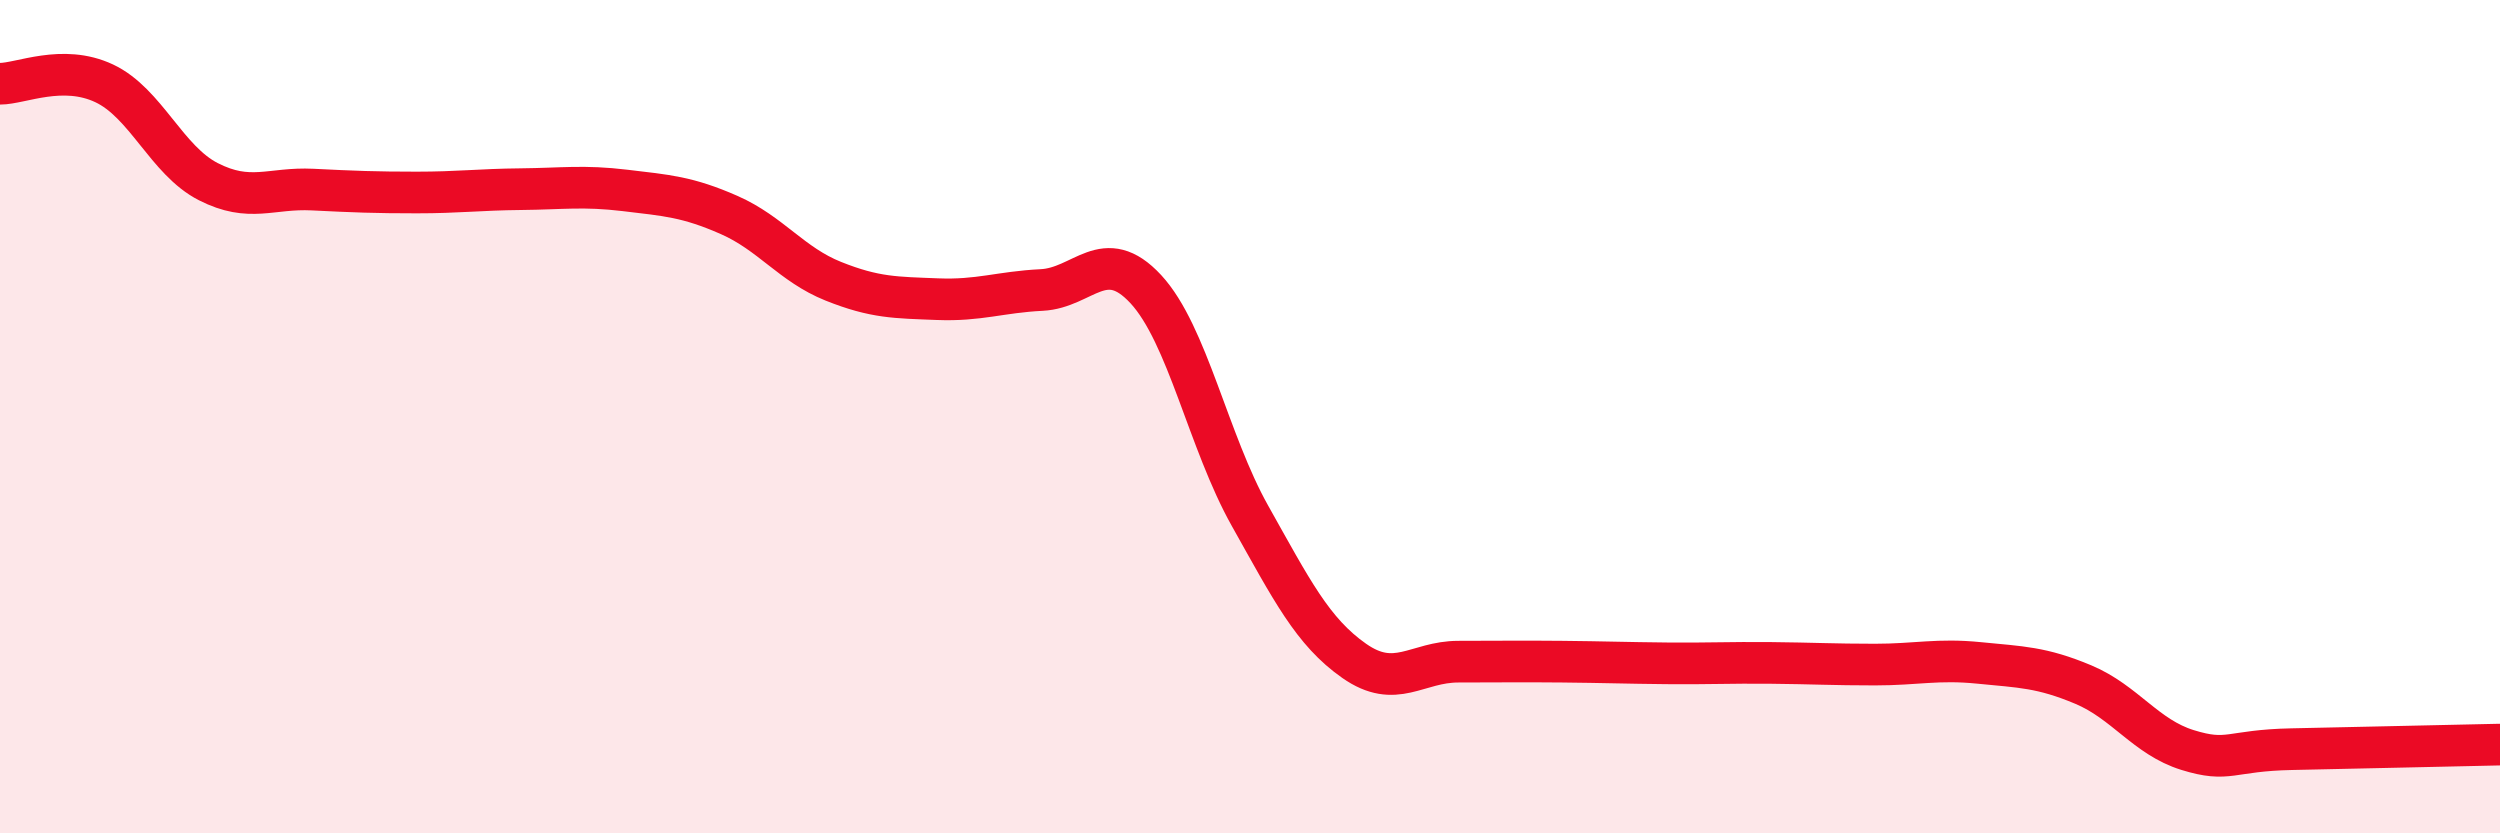 
    <svg width="60" height="20" viewBox="0 0 60 20" xmlns="http://www.w3.org/2000/svg">
      <path
        d="M 0,2.01 C 0.5,2.01 1.5,1.53 2.5,2 C 3.5,2.47 4,3.85 5,4.36 C 6,4.87 6.5,4.5 7.5,4.55 C 8.5,4.6 9,4.62 10,4.62 C 11,4.62 11.5,4.55 12.5,4.54 C 13.5,4.53 14,4.45 15,4.57 C 16,4.69 16.5,4.72 17.5,5.16 C 18.5,5.6 19,6.35 20,6.75 C 21,7.15 21.5,7.14 22.5,7.18 C 23.5,7.22 24,7.01 25,6.96 C 26,6.91 26.5,5.86 27.5,6.94 C 28.5,8.02 29,10.6 30,12.38 C 31,14.16 31.5,15.16 32.5,15.86 C 33.5,16.56 34,15.88 35,15.88 C 36,15.88 36.5,15.87 37.5,15.88 C 38.5,15.89 39,15.91 40,15.92 C 41,15.93 41.5,15.9 42.5,15.91 C 43.5,15.92 44,15.95 45,15.95 C 46,15.95 46.5,15.81 47.5,15.91 C 48.5,16.01 49,16.01 50,16.43 C 51,16.85 51.5,17.69 52.5,18 C 53.5,18.31 53.5,18.01 55,17.98 C 56.5,17.95 59,17.89 60,17.87L60 20L0 20Z"
        fill="#EB0A25"
        opacity="0.1"
        stroke-linecap="round"
        stroke-linejoin="round"
      />
      <path
        d="M 0,2.01 C 0.5,2.01 1.5,1.53 2.5,2 C 3.5,2.47 4,3.85 5,4.36 C 6,4.87 6.5,4.5 7.5,4.55 C 8.5,4.6 9,4.62 10,4.62 C 11,4.62 11.5,4.55 12.5,4.54 C 13.5,4.53 14,4.45 15,4.57 C 16,4.69 16.5,4.72 17.5,5.16 C 18.5,5.6 19,6.35 20,6.75 C 21,7.15 21.5,7.14 22.5,7.18 C 23.5,7.22 24,7.01 25,6.96 C 26,6.91 26.5,5.86 27.5,6.94 C 28.5,8.02 29,10.6 30,12.38 C 31,14.16 31.5,15.16 32.5,15.86 C 33.5,16.56 34,15.88 35,15.88 C 36,15.88 36.5,15.87 37.5,15.88 C 38.5,15.89 39,15.91 40,15.92 C 41,15.93 41.5,15.9 42.5,15.91 C 43.5,15.92 44,15.95 45,15.95 C 46,15.95 46.5,15.81 47.5,15.91 C 48.5,16.01 49,16.01 50,16.43 C 51,16.85 51.5,17.69 52.5,18 C 53.5,18.31 53.5,18.01 55,17.98 C 56.5,17.95 59,17.89 60,17.87"
        stroke="#EB0A25"
        stroke-width="1"
        fill="none"
        stroke-linecap="round"
        stroke-linejoin="round"
      />
    </svg>
  